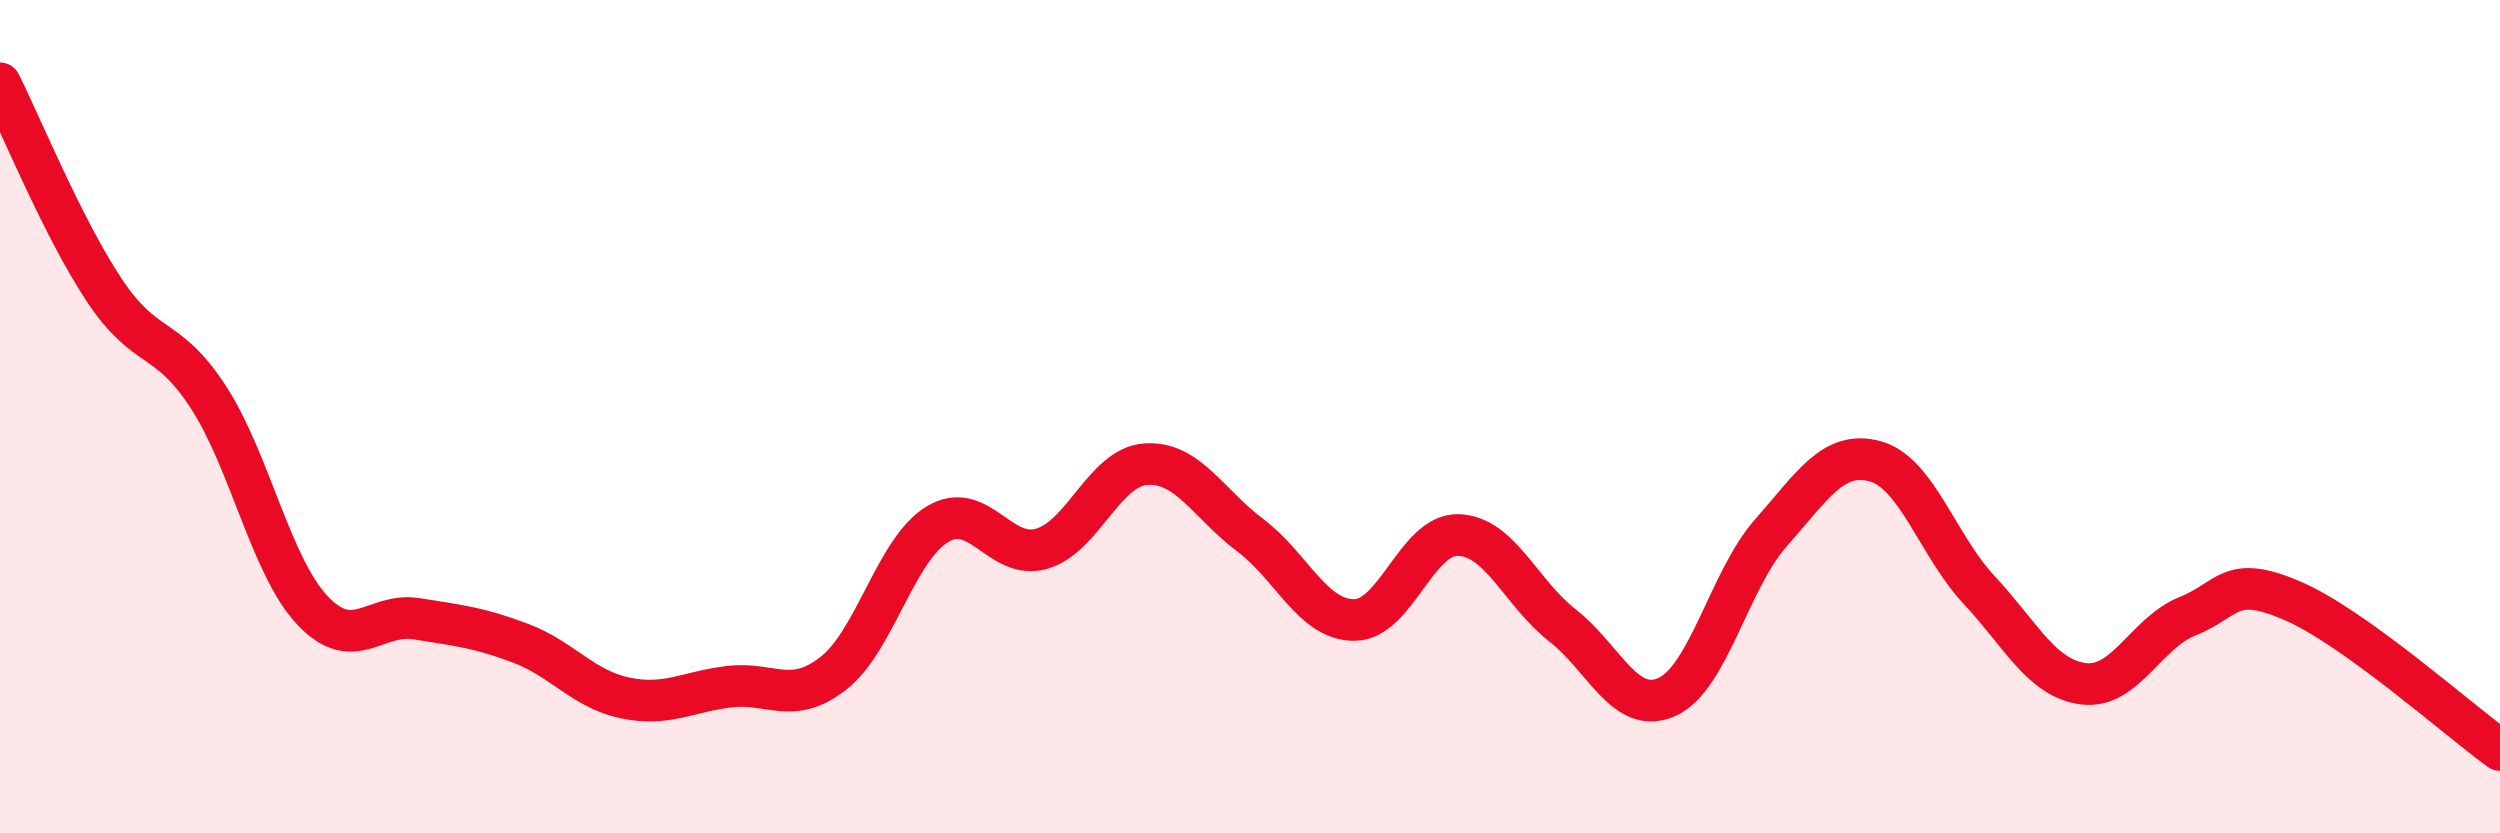 
    <svg width="60" height="20" viewBox="0 0 60 20" xmlns="http://www.w3.org/2000/svg">
      <path
        d="M 0,2 C 0.5,2.99 1.5,5.45 2.5,6.96 C 3.5,8.47 4,7.99 5,9.53 C 6,11.07 6.5,13.59 7.5,14.65 C 8.5,15.71 9,14.69 10,14.85 C 11,15.01 11.5,15.06 12.5,15.44 C 13.5,15.82 14,16.54 15,16.75 C 16,16.96 16.5,16.6 17.5,16.48 C 18.5,16.36 19,16.94 20,16.16 C 21,15.38 21.5,13.18 22.5,12.58 C 23.5,11.98 24,13.46 25,13.17 C 26,12.88 26.5,11.21 27.5,11.14 C 28.5,11.07 29,12.09 30,12.84 C 31,13.59 31.5,14.88 32.5,14.88 C 33.5,14.88 34,12.81 35,12.84 C 36,12.87 36.5,14.23 37.5,15.01 C 38.5,15.79 39,17.17 40,16.73 C 41,16.29 41.5,13.92 42.5,12.79 C 43.5,11.66 44,10.8 45,11.07 C 46,11.34 46.5,13.09 47.5,14.16 C 48.5,15.23 49,16.28 50,16.41 C 51,16.54 51.5,15.19 52.5,14.79 C 53.5,14.39 53.5,13.77 55,14.41 C 56.5,15.05 59,17.28 60,18L60 20L0 20Z"
        fill="#EB0A25"
        opacity="0.1"
        stroke-linecap="round"
        stroke-linejoin="round"
      />
      <path
        d="M 0,2 C 0.5,2.99 1.5,5.45 2.5,6.96 C 3.5,8.47 4,7.99 5,9.53 C 6,11.07 6.5,13.59 7.5,14.65 C 8.5,15.71 9,14.69 10,14.85 C 11,15.01 11.5,15.06 12.5,15.44 C 13.5,15.82 14,16.54 15,16.75 C 16,16.96 16.5,16.6 17.5,16.48 C 18.5,16.36 19,16.94 20,16.16 C 21,15.38 21.5,13.18 22.5,12.58 C 23.5,11.98 24,13.46 25,13.17 C 26,12.88 26.5,11.21 27.5,11.14 C 28.5,11.07 29,12.09 30,12.84 C 31,13.59 31.5,14.88 32.5,14.88 C 33.5,14.88 34,12.81 35,12.84 C 36,12.87 36.5,14.23 37.5,15.01 C 38.5,15.79 39,17.17 40,16.73 C 41,16.29 41.5,13.92 42.5,12.79 C 43.5,11.66 44,10.8 45,11.07 C 46,11.34 46.5,13.09 47.5,14.16 C 48.5,15.23 49,16.28 50,16.41 C 51,16.54 51.5,15.19 52.5,14.79 C 53.5,14.39 53.5,13.77 55,14.41 C 56.5,15.05 59,17.28 60,18"
        stroke="#EB0A25"
        stroke-width="1"
        fill="none"
        stroke-linecap="round"
        stroke-linejoin="round"
      />
    </svg>
  